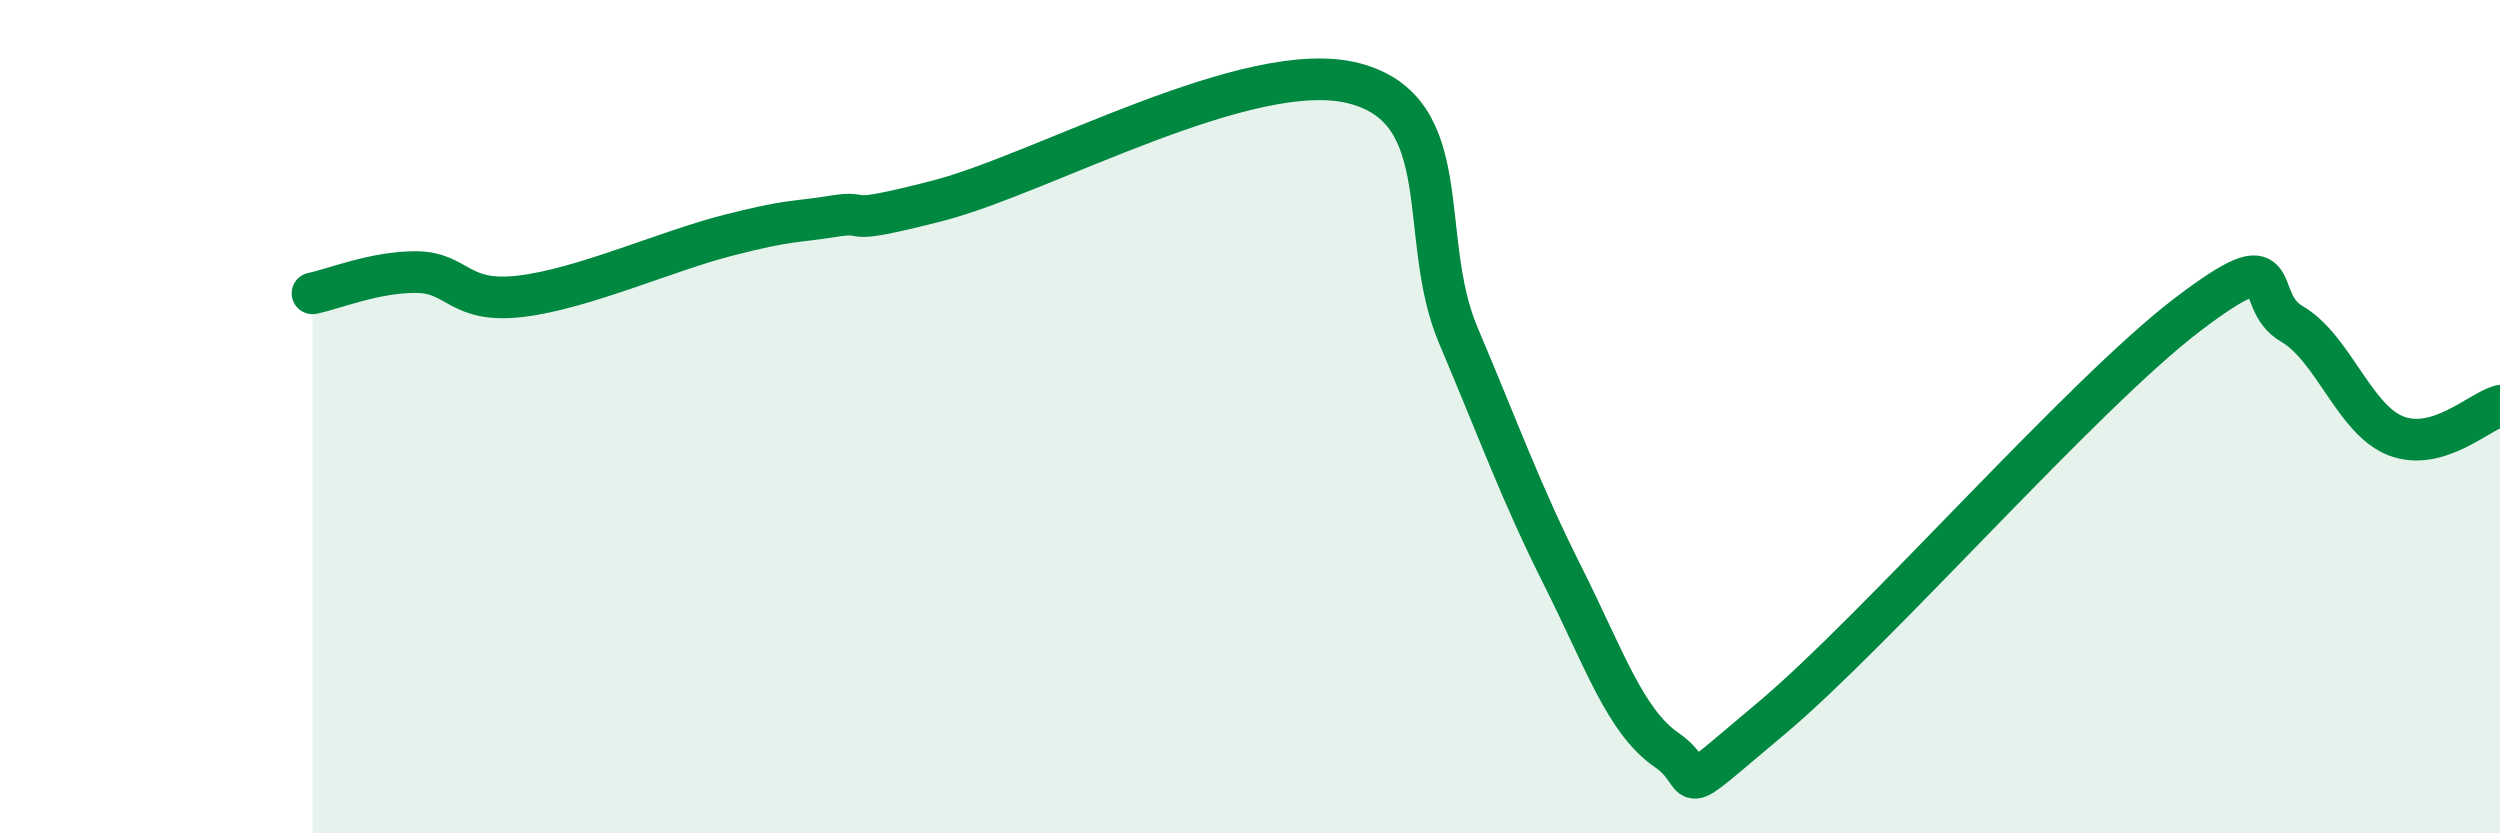 
    <svg width="60" height="20" viewBox="0 0 60 20" xmlns="http://www.w3.org/2000/svg">
      <path
        d="M 7.5,7.04 C 8,6.94 9,6.52 10,6.53 C 11,6.54 11,7.29 12.5,7.11 C 14,6.93 16,6.02 17.5,5.64 C 19,5.26 19,5.35 20,5.19 C 21,5.03 20,5.46 22.5,4.82 C 25,4.18 30,1.35 32.5,2 C 35,2.65 34,5.69 35,8.05 C 36,10.41 36.5,11.82 37.5,13.81 C 38.5,15.8 39,17.31 40,18 C 41,18.69 40,19.34 42.5,17.25 C 45,15.16 50,9.45 52.5,7.55 C 55,5.65 54,7.19 55,7.77 C 56,8.35 56.5,10.07 57.5,10.46 C 58.5,10.85 59.5,9.88 60,9.74L60 20L7.5 20Z"
        fill="#008740"
        opacity="0.1"
        stroke-linecap="round"
        stroke-linejoin="round"
      />
      <path
        d="M 7.5,7.04 C 8,6.94 9,6.52 10,6.53 C 11,6.54 11,7.29 12.5,7.11 C 14,6.93 16,6.02 17.5,5.64 C 19,5.26 19,5.35 20,5.19 C 21,5.03 20,5.46 22.5,4.82 C 25,4.18 30,1.35 32.5,2 C 35,2.65 34,5.69 35,8.05 C 36,10.41 36.5,11.82 37.5,13.81 C 38.5,15.8 39,17.31 40,18 C 41,18.69 40,19.34 42.5,17.25 C 45,15.16 50,9.45 52.5,7.55 C 55,5.65 54,7.19 55,7.77 C 56,8.35 56.5,10.07 57.5,10.46 C 58.5,10.85 59.5,9.88 60,9.74"
        stroke="#008740"
        stroke-width="1"
        fill="none"
        stroke-linecap="round"
        stroke-linejoin="round"
      />
    </svg>
  